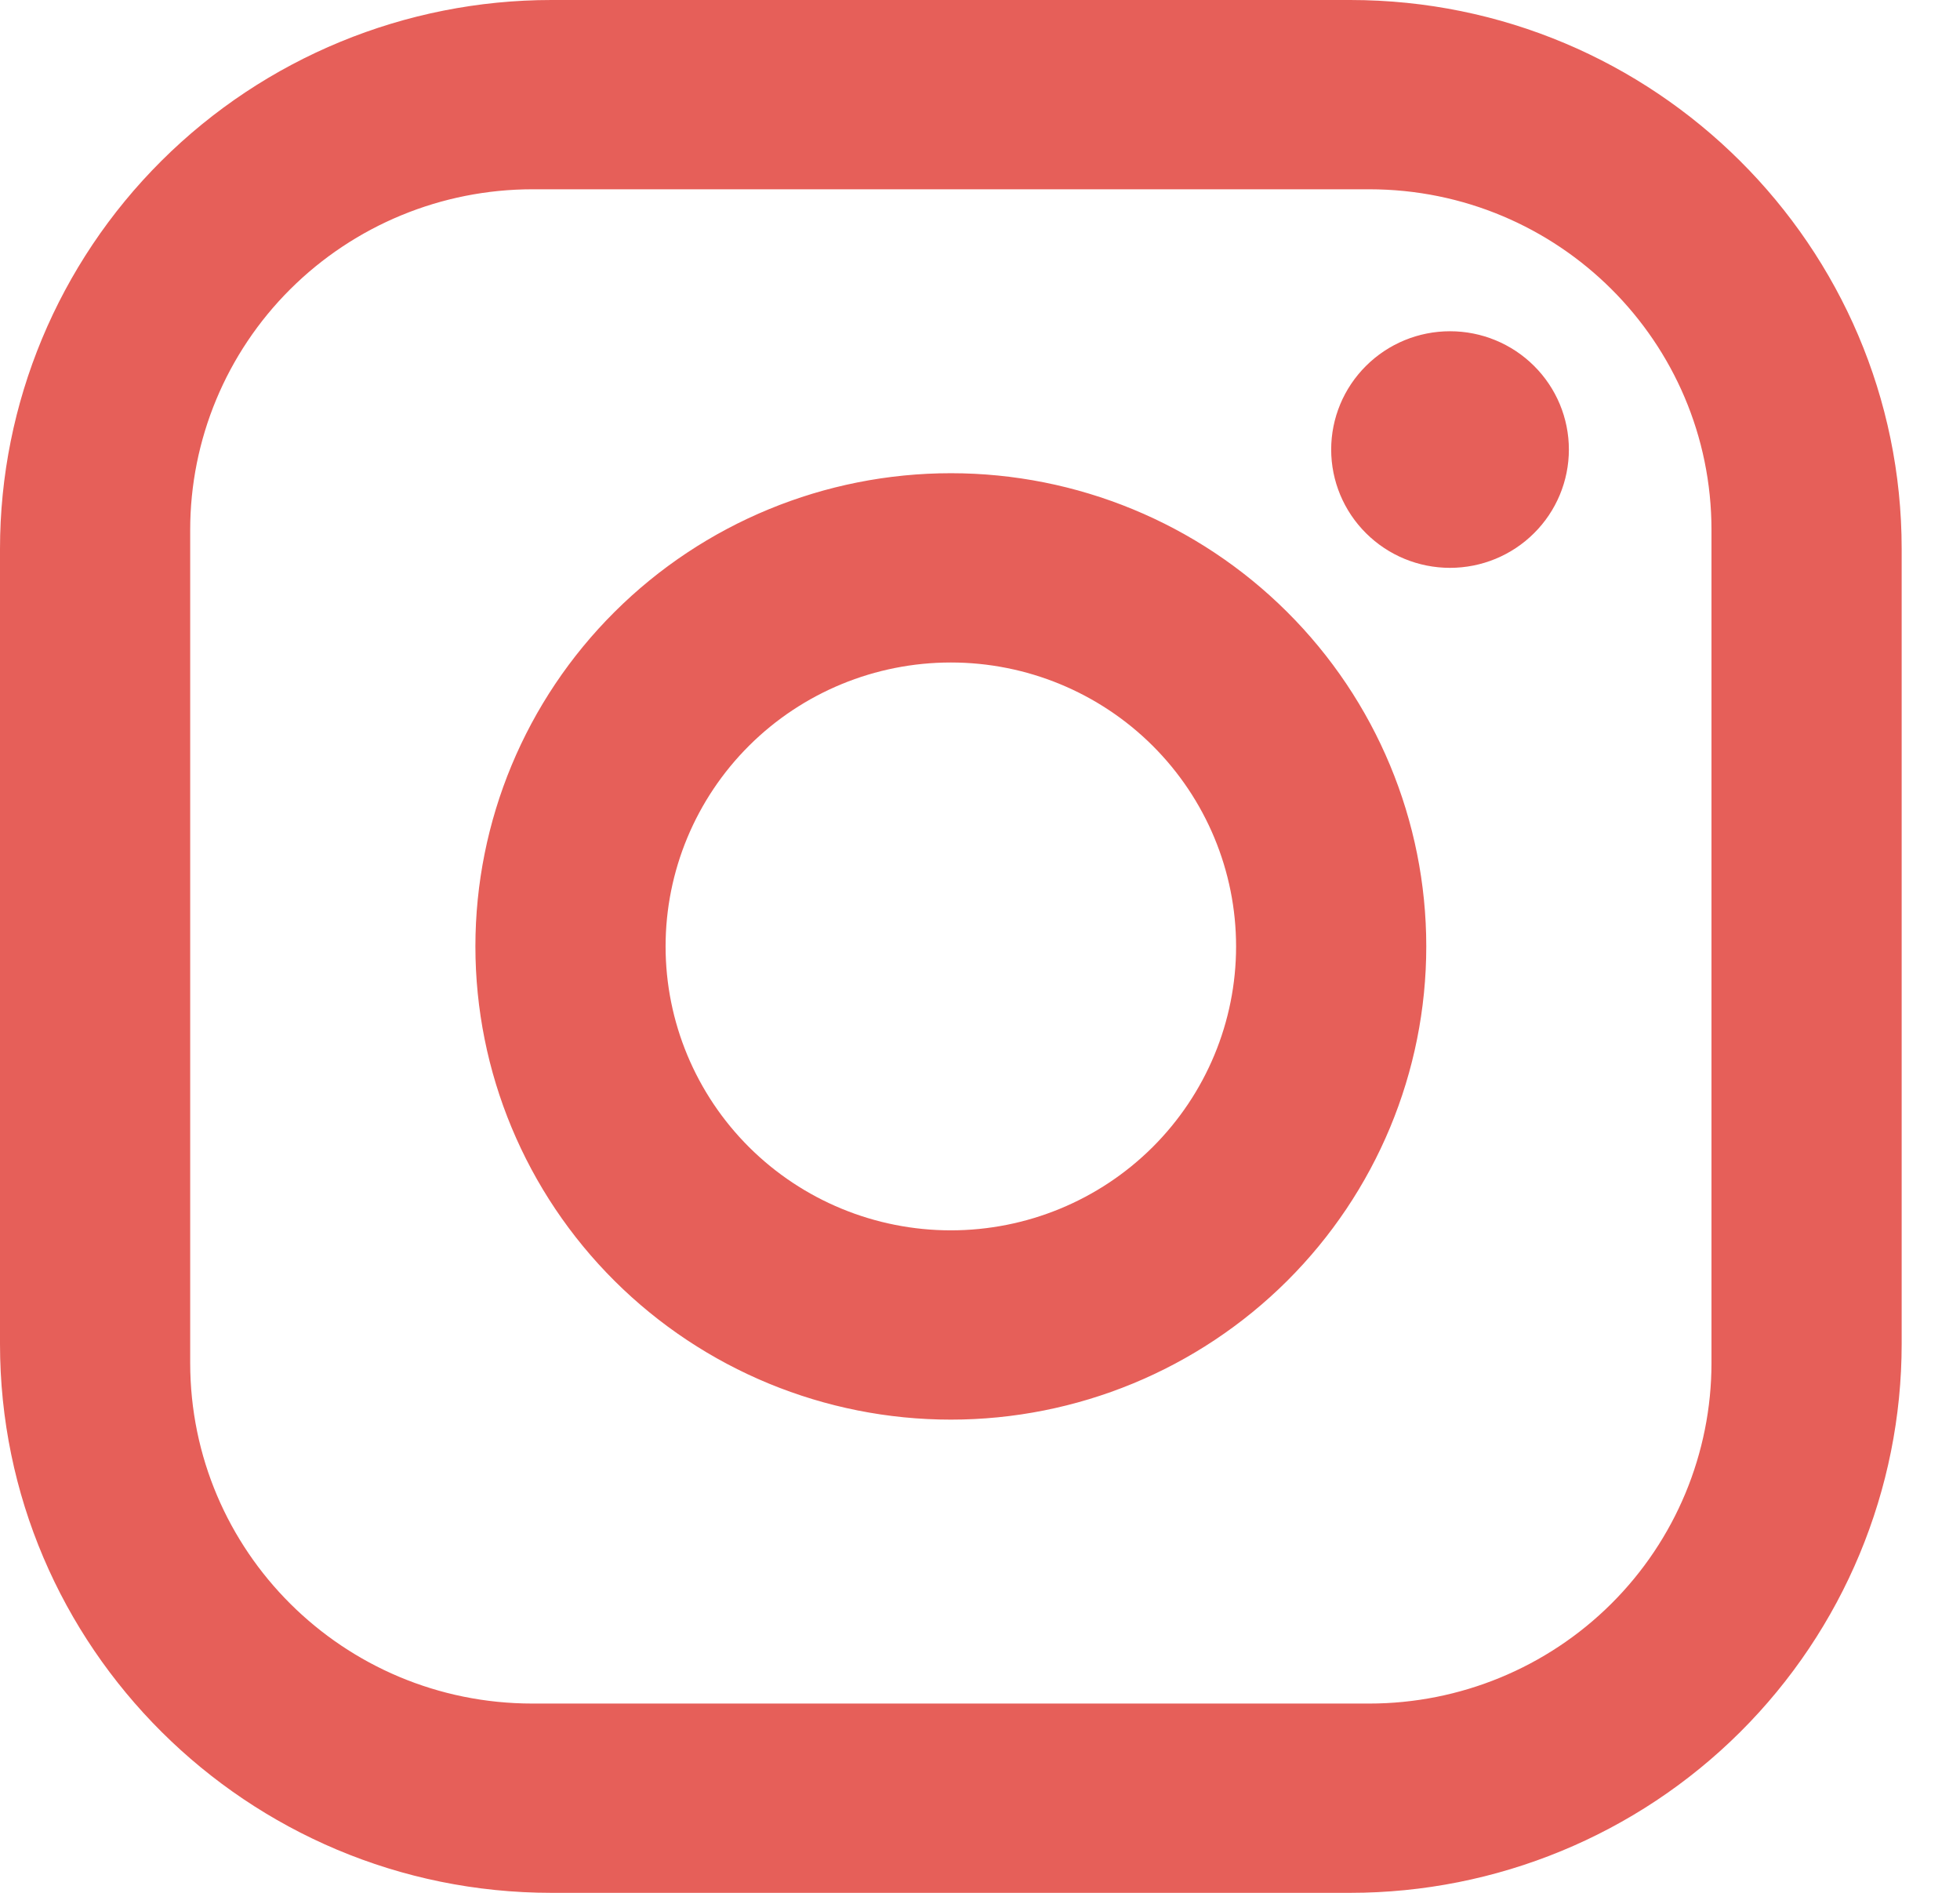 <svg width="29" height="28" viewBox="0 0 29 28" fill="none" xmlns="http://www.w3.org/2000/svg">
<path opacity="0.8" d="M8.16 0H19.977C24.479 0 28.137 3.64 28.137 8.12V19.88C28.137 22.034 27.277 24.099 25.747 25.622C24.217 27.145 22.141 28 19.977 28H8.16C3.658 28 0 24.36 0 19.88V8.12C0 5.966 0.86 3.901 2.39 2.378C3.92 0.855 5.996 0 8.16 0ZM7.878 2.8C6.535 2.8 5.247 3.331 4.297 4.276C3.347 5.221 2.814 6.503 2.814 7.84V20.16C2.814 22.946 5.079 25.2 7.878 25.2H20.259C21.602 25.2 22.89 24.669 23.84 23.724C24.79 22.779 25.323 21.497 25.323 20.16V7.84C25.323 5.054 23.058 2.8 20.259 2.8H7.878ZM21.454 4.9C21.921 4.9 22.368 5.084 22.698 5.413C23.028 5.741 23.213 6.186 23.213 6.65C23.213 7.114 23.028 7.559 22.698 7.887C22.368 8.216 21.921 8.4 21.454 8.4C20.988 8.4 20.541 8.216 20.211 7.887C19.881 7.559 19.696 7.114 19.696 6.65C19.696 6.186 19.881 5.741 20.211 5.413C20.541 5.084 20.988 4.9 21.454 4.9ZM14.069 7C15.934 7 17.723 7.737 19.042 9.05C20.362 10.363 21.103 12.143 21.103 14C21.103 15.857 20.362 17.637 19.042 18.95C17.723 20.262 15.934 21 14.069 21C12.203 21 10.414 20.262 9.095 18.95C7.775 17.637 7.034 15.857 7.034 14C7.034 12.143 7.775 10.363 9.095 9.05C10.414 7.737 12.203 7 14.069 7ZM14.069 9.8C12.949 9.8 11.876 10.242 11.084 11.03C10.293 11.818 9.848 12.886 9.848 14C9.848 15.114 10.293 16.182 11.084 16.97C11.876 17.758 12.949 18.2 14.069 18.2C15.188 18.2 16.261 17.758 17.053 16.97C17.844 16.182 18.289 15.114 18.289 14C18.289 12.886 17.844 11.818 17.053 11.03C16.261 10.242 15.188 9.8 14.069 9.8Z" fill="#E03730"/>
</svg>
